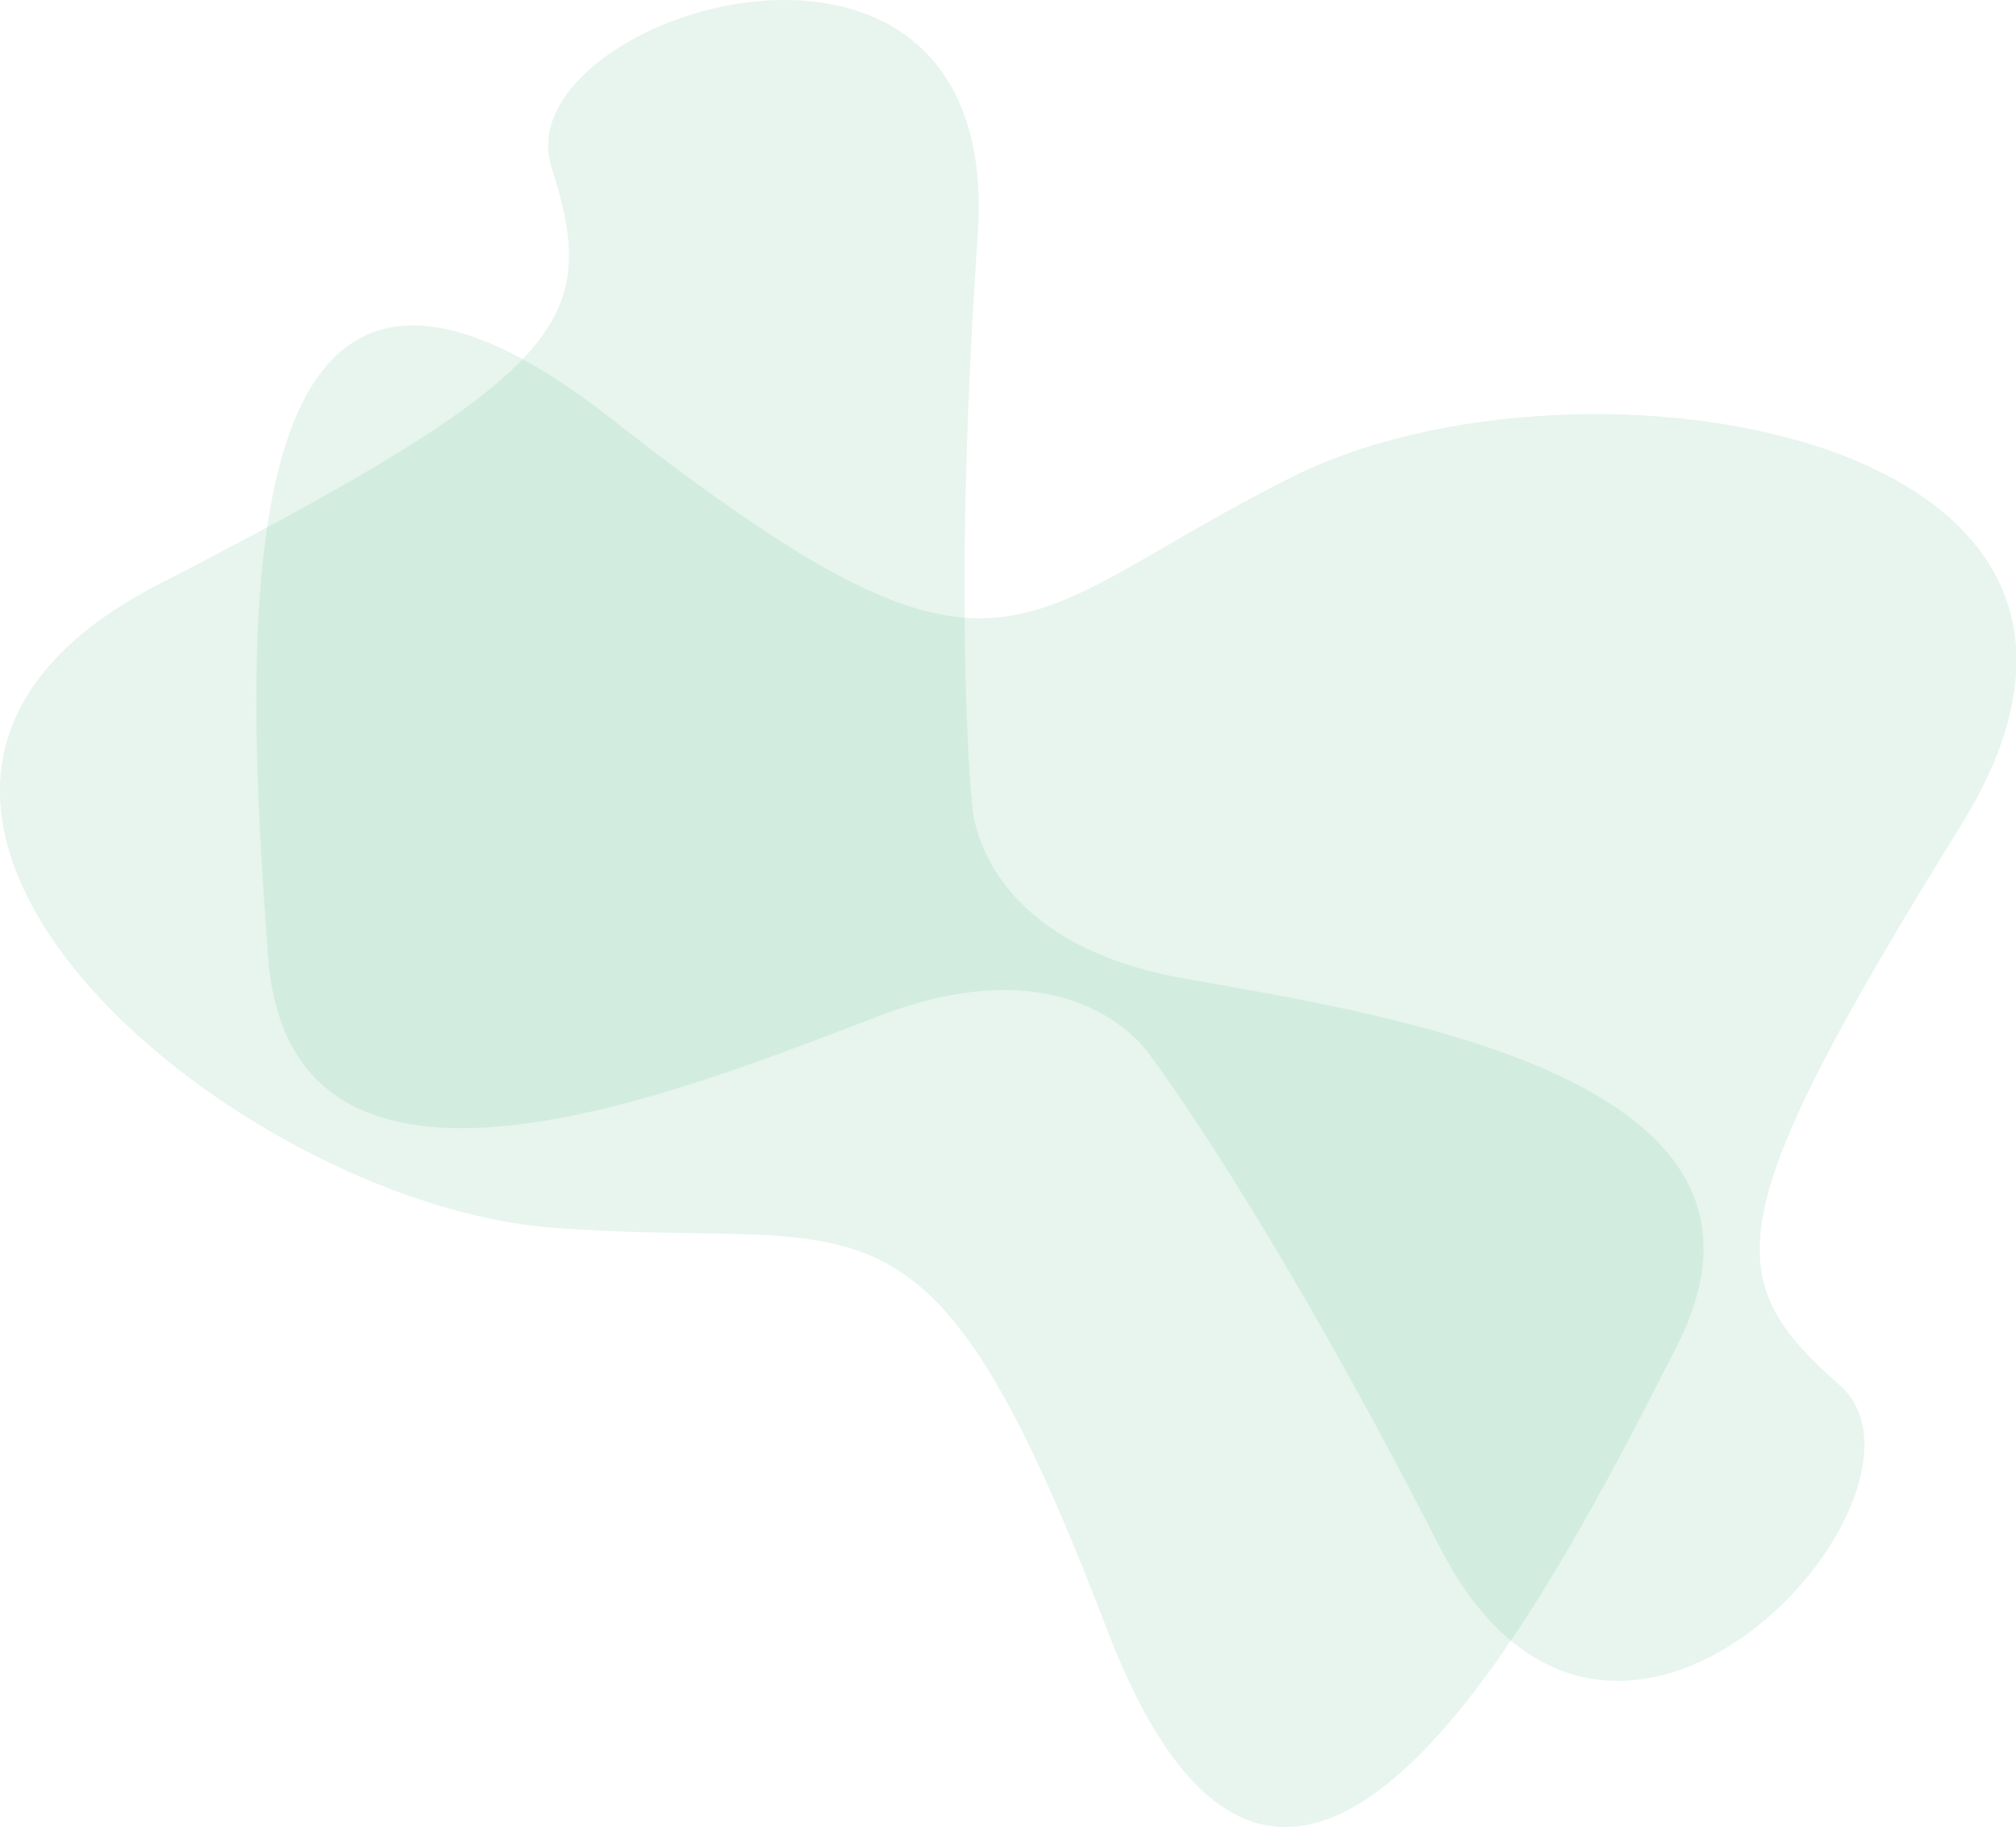 <?xml version="1.0" encoding="utf-8"?>
<!-- Generator: Adobe Illustrator 26.0.2, SVG Export Plug-In . SVG Version: 6.00 Build 0)  -->
<svg version="1.1" id="Ebene_1" xmlns="http://www.w3.org/2000/svg" xmlns:xlink="http://www.w3.org/1999/xlink" x="0px" y="0px"
	 viewBox="0 0 671.9 609" style="enable-background:new 0 0 671.9 609;" xml:space="preserve">
<style type="text/css">
	.st0{opacity:0.15;fill:#60BC8E;enable-background:new    ;}
</style>
<g id="form" transform="translate(-368.719 -564.428)">
	<path id="form-2" class="st0" d="M692.7,832.3c0,0,0.7,45.7,70.2,58.2c69.5,12.5,210,33.3,164.8,122.4
		c-45.2,89.2-129.8,252.3-190.1,94.5c-60.4-157.8-79.2-125.4-185.4-133.8S284.1,830,421.6,759.2s147.1-88.1,130.9-139.1
		s150.7-103.7,142.1,22.5C685.9,768.8,692.7,832.3,692.7,832.3z"/>
	<path id="form-3" class="st0" d="M752.3,916.6c0,0-24.1-38.8-90.1-13.7c-66,25.1-197.1,79.6-204.2-20.1s-18.7-283,114.3-178.9
		s132.4,66.6,227.7,19.2c95.3-47.4,303.7-15,222.3,116.4s-80.7,151.2-40.5,186.6c40.2,35.3-75.7,166.5-133.3,53.9
		S752.3,916.6,752.3,916.6z"/>
</g>
</svg>
